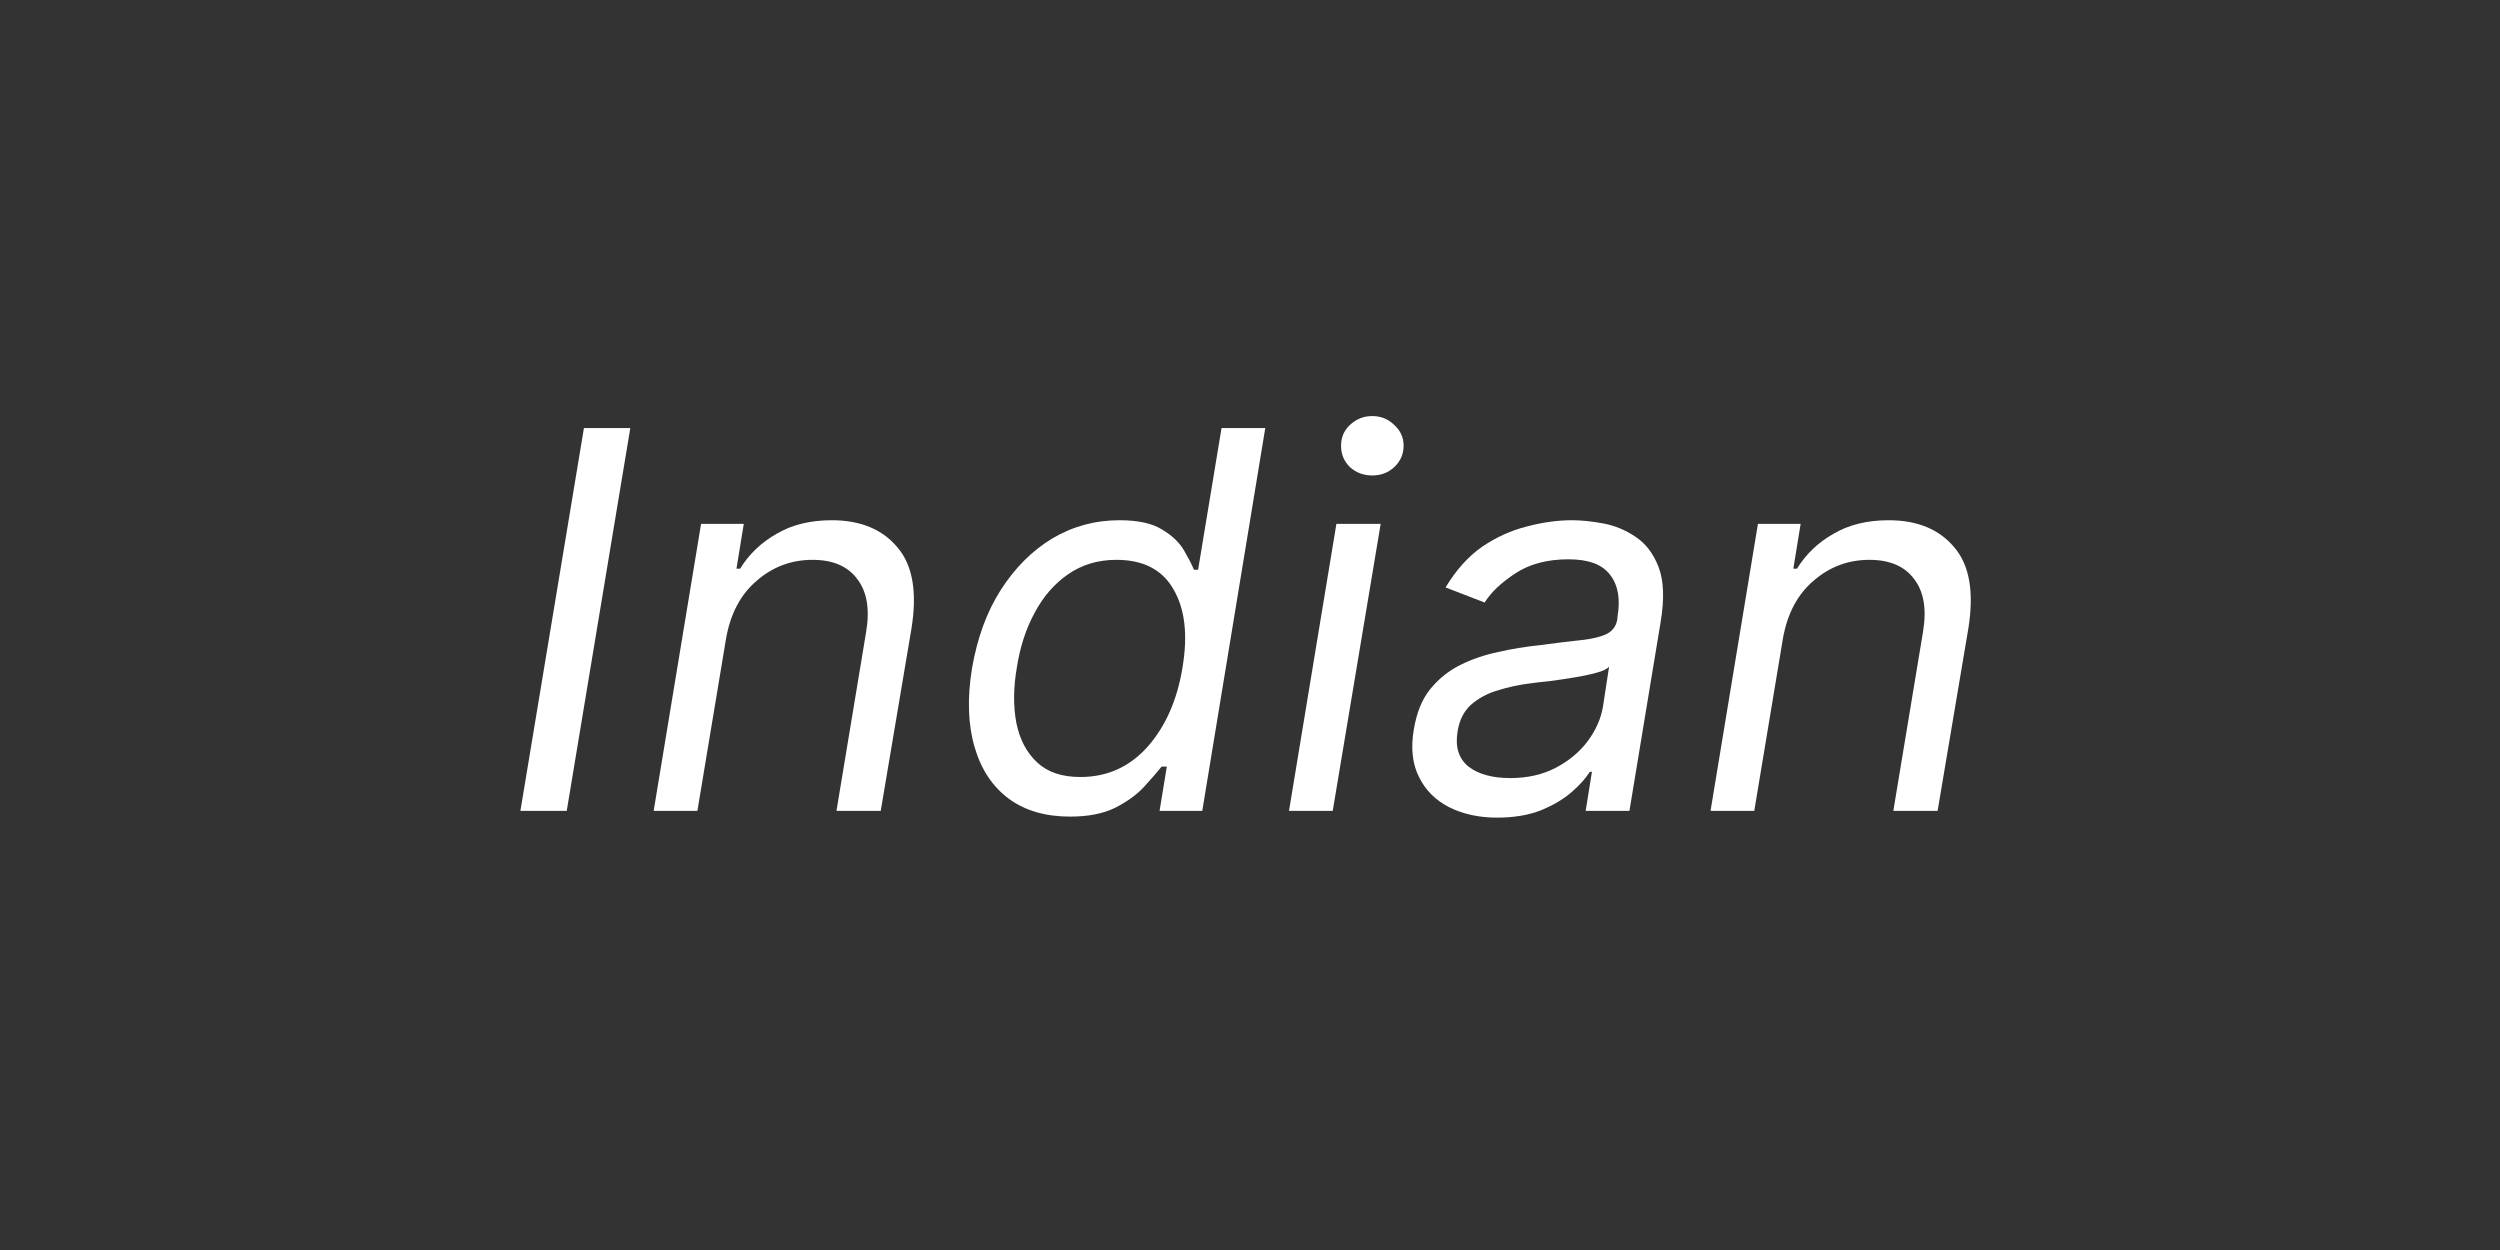 <svg xmlns="http://www.w3.org/2000/svg" xmlns:xlink="http://www.w3.org/1999/xlink" width="100" viewBox="0 0 75 37.5" height="50" preserveAspectRatio="xMidYMid meet"><rect x="0" y="0" width="75" height="37.5" fill="#333333" stroke="none"/><defs><g></g></defs><g fill="#ffffff" fill-opacity="1"><g transform="translate(14.94, 24.326)"><g><path d="M 3.969 -11.484 L 2.062 0 L 0.672 0 L 2.578 -11.484 Z M 3.969 -11.484 "></path></g></g></g><g fill="#ffffff" fill-opacity="1"><g transform="translate(19.11, 24.326)"><g><path d="M 2.672 -5.172 L 1.812 0 L 0.5 0 L 1.922 -8.609 L 3.203 -8.609 L 2.984 -7.266 L 3.094 -7.266 C 3.363 -7.703 3.727 -8.051 4.188 -8.312 C 4.645 -8.582 5.195 -8.719 5.844 -8.719 C 6.707 -8.719 7.363 -8.445 7.812 -7.906 C 8.27 -7.375 8.41 -6.562 8.234 -5.469 L 7.312 0 L 5.984 0 L 6.875 -5.375 C 6.988 -6.051 6.898 -6.578 6.609 -6.953 C 6.328 -7.336 5.879 -7.531 5.266 -7.531 C 4.629 -7.531 4.07 -7.32 3.594 -6.906 C 3.113 -6.5 2.805 -5.922 2.672 -5.172 Z M 2.672 -5.172 "></path></g></g></g><g fill="#ffffff" fill-opacity="1"><g transform="translate(28.349, 24.326)"><g><path d="M 3.75 0.172 C 3.02 0.172 2.41 -0.004 1.922 -0.359 C 1.43 -0.723 1.086 -1.238 0.891 -1.906 C 0.691 -2.582 0.664 -3.375 0.812 -4.281 C 0.969 -5.188 1.254 -5.969 1.672 -6.625 C 2.098 -7.289 2.613 -7.805 3.219 -8.172 C 3.832 -8.535 4.504 -8.719 5.234 -8.719 C 5.797 -8.719 6.223 -8.625 6.516 -8.438 C 6.816 -8.258 7.035 -8.051 7.172 -7.812 C 7.305 -7.582 7.406 -7.391 7.469 -7.234 L 7.594 -7.234 L 8.297 -11.484 L 9.609 -11.484 L 7.719 0 L 6.438 0 L 6.656 -1.328 L 6.5 -1.328 C 6.375 -1.172 6.203 -0.973 5.984 -0.734 C 5.766 -0.492 5.473 -0.281 5.109 -0.094 C 4.754 0.082 4.301 0.172 3.75 0.172 Z M 4.062 -1.016 C 4.863 -1.016 5.535 -1.316 6.078 -1.922 C 6.617 -2.535 6.969 -3.328 7.125 -4.297 C 7.289 -5.266 7.203 -6.047 6.859 -6.641 C 6.523 -7.234 5.953 -7.531 5.141 -7.531 C 4.586 -7.531 4.102 -7.383 3.688 -7.094 C 3.281 -6.812 2.945 -6.426 2.688 -5.938 C 2.426 -5.457 2.25 -4.91 2.156 -4.297 C 2.051 -3.691 2.047 -3.141 2.141 -2.641 C 2.242 -2.141 2.453 -1.742 2.766 -1.453 C 3.078 -1.16 3.508 -1.016 4.062 -1.016 Z M 4.062 -1.016 "></path></g></g></g><g fill="#ffffff" fill-opacity="1"><g transform="translate(38.17, 24.326)"><g><path d="M 0.5 0 L 1.922 -8.609 L 3.25 -8.609 L 1.812 0 Z M 3 -10.062 C 2.738 -10.062 2.516 -10.145 2.328 -10.312 C 2.148 -10.488 2.062 -10.703 2.062 -10.953 C 2.062 -11.203 2.148 -11.41 2.328 -11.578 C 2.516 -11.754 2.738 -11.844 3 -11.844 C 3.258 -11.844 3.477 -11.754 3.656 -11.578 C 3.844 -11.41 3.938 -11.203 3.938 -10.953 C 3.938 -10.703 3.844 -10.488 3.656 -10.312 C 3.477 -10.145 3.258 -10.062 3 -10.062 Z M 3 -10.062 "></path></g></g></g><g fill="#ffffff" fill-opacity="1"><g transform="translate(41.914, 24.326)"><g><path d="M 3 0.203 C 2.457 0.203 1.977 0.098 1.562 -0.109 C 1.156 -0.316 0.852 -0.617 0.656 -1.016 C 0.457 -1.41 0.406 -1.883 0.5 -2.438 C 0.582 -2.938 0.742 -3.336 0.984 -3.641 C 1.234 -3.953 1.535 -4.195 1.891 -4.375 C 2.242 -4.551 2.625 -4.68 3.031 -4.766 C 3.438 -4.859 3.848 -4.926 4.266 -4.969 C 4.797 -5.039 5.223 -5.094 5.547 -5.125 C 5.879 -5.164 6.129 -5.227 6.297 -5.312 C 6.473 -5.406 6.578 -5.555 6.609 -5.766 L 6.609 -5.812 C 6.703 -6.352 6.629 -6.773 6.391 -7.078 C 6.16 -7.391 5.742 -7.547 5.141 -7.547 C 4.504 -7.547 3.973 -7.406 3.547 -7.125 C 3.129 -6.852 2.82 -6.562 2.625 -6.25 L 1.453 -6.703 C 1.766 -7.223 2.129 -7.629 2.547 -7.922 C 2.973 -8.211 3.422 -8.414 3.891 -8.531 C 4.359 -8.656 4.812 -8.719 5.25 -8.719 C 5.52 -8.719 5.828 -8.688 6.172 -8.625 C 6.523 -8.562 6.852 -8.426 7.156 -8.219 C 7.457 -8.02 7.688 -7.719 7.844 -7.312 C 8 -6.906 8.02 -6.359 7.906 -5.672 L 6.969 0 L 5.656 0 L 5.844 -1.172 L 5.781 -1.172 C 5.664 -0.984 5.484 -0.781 5.234 -0.562 C 4.992 -0.352 4.688 -0.172 4.312 -0.016 C 3.938 0.129 3.5 0.203 3 0.203 Z M 3.391 -0.984 C 3.91 -0.984 4.367 -1.086 4.766 -1.297 C 5.16 -1.504 5.477 -1.77 5.719 -2.094 C 5.957 -2.414 6.109 -2.754 6.172 -3.109 L 6.359 -4.328 C 6.297 -4.254 6.164 -4.191 5.969 -4.141 C 5.77 -4.086 5.547 -4.039 5.297 -4 C 5.047 -3.957 4.801 -3.922 4.562 -3.891 C 4.332 -3.867 4.148 -3.848 4.016 -3.828 C 3.66 -3.785 3.32 -3.711 3 -3.609 C 2.688 -3.516 2.422 -3.367 2.203 -3.172 C 1.992 -2.973 1.863 -2.707 1.812 -2.375 C 1.738 -1.914 1.848 -1.566 2.141 -1.328 C 2.441 -1.098 2.859 -0.984 3.391 -0.984 Z M 3.391 -0.984 "></path></g></g></g><g fill="#ffffff" fill-opacity="1"><g transform="translate(50.816, 24.326)"><g><path d="M 2.672 -5.172 L 1.812 0 L 0.5 0 L 1.922 -8.609 L 3.203 -8.609 L 2.984 -7.266 L 3.094 -7.266 C 3.363 -7.703 3.727 -8.051 4.188 -8.312 C 4.645 -8.582 5.195 -8.719 5.844 -8.719 C 6.707 -8.719 7.363 -8.445 7.812 -7.906 C 8.27 -7.375 8.41 -6.562 8.234 -5.469 L 7.312 0 L 5.984 0 L 6.875 -5.375 C 6.988 -6.051 6.898 -6.578 6.609 -6.953 C 6.328 -7.336 5.879 -7.531 5.266 -7.531 C 4.629 -7.531 4.07 -7.32 3.594 -6.906 C 3.113 -6.5 2.805 -5.922 2.672 -5.172 Z M 2.672 -5.172 "></path></g></g></g></svg>